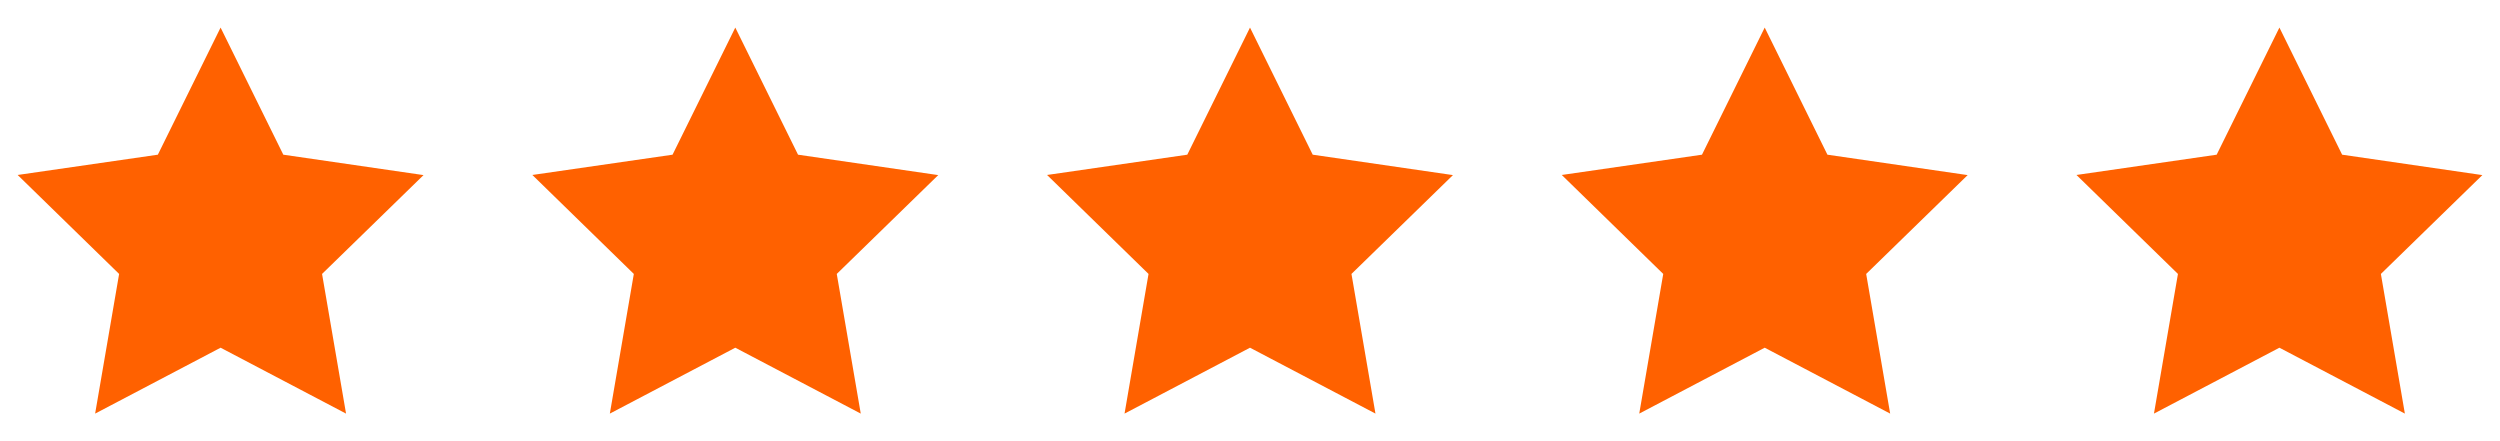 <svg width="136" height="24" viewBox="0 0 136 24" xmlns="http://www.w3.org/2000/svg" transform-origin="68px 12px" style="opacity: 1; visibility: visible; display: block;" display="block" data-level="367" tenwebX_tlevel="10" xmlns:xlink="http://www.w3.org/1999/xlink"><path fill-rule="evenodd" clip-rule="evenodd" d="M12 1.5L8.587 8.415L0.96 9.518L6.48 14.902L5.175 22.5L12 18.915L18.825 22.5L17.52 14.902L23.04 9.525L15.412 8.415L12 1.5Z" data-level="368" style="opacity:1;stroke-width:1px;stroke-linecap:butt;stroke-linejoin:miter;transform-origin:0px 0px;display:inline;" fill="rgb(255, 97, 0)"></path><path fill-rule="evenodd" clip-rule="evenodd" d="M40 1.5L36.587 8.415L28.96 9.518L34.48 14.902L33.175 22.5L40 18.915L46.825 22.5L45.52 14.902L51.04 9.525L43.413 8.415L40 1.5Z" data-level="369" style="opacity:1;stroke-width:1px;stroke-linecap:butt;stroke-linejoin:miter;transform-origin:0px 0px;display:inline;" fill="rgb(255, 97, 0)"></path><path fill-rule="evenodd" clip-rule="evenodd" d="M68 1.5L64.588 8.415L56.96 9.518L62.48 14.902L61.175 22.5L68 18.915L74.825 22.5L73.52 14.902L79.04 9.525L71.412 8.415L68 1.5Z" data-level="370" style="opacity:1;stroke-width:1px;stroke-linecap:butt;stroke-linejoin:miter;transform-origin:0px 0px;display:inline;" fill="rgb(255, 97, 0)"></path><path fill-rule="evenodd" clip-rule="evenodd" d="M96 1.5L92.588 8.415L84.96 9.518L90.48 14.902L89.175 22.5L96 18.915L102.825 22.5L101.52 14.902L107.04 9.525L99.412 8.415L96 1.5Z" data-level="371" style="opacity:1;stroke-width:1px;stroke-linecap:butt;stroke-linejoin:miter;transform-origin:0px 0px;display:inline;" fill="rgb(255, 97, 0)"></path><path fill-rule="evenodd" clip-rule="evenodd" d="M124 1.5L120.587 8.415L112.96 9.518L118.48 14.902L117.175 22.5L124 18.915L130.825 22.5L129.52 14.902L135.04 9.525L127.412 8.415L124 1.5Z" data-level="372" style="opacity:1;stroke-width:1px;stroke-linecap:butt;stroke-linejoin:miter;transform-origin:0px 0px;display:inline;" fill="rgb(255, 97, 0)"></path></svg>